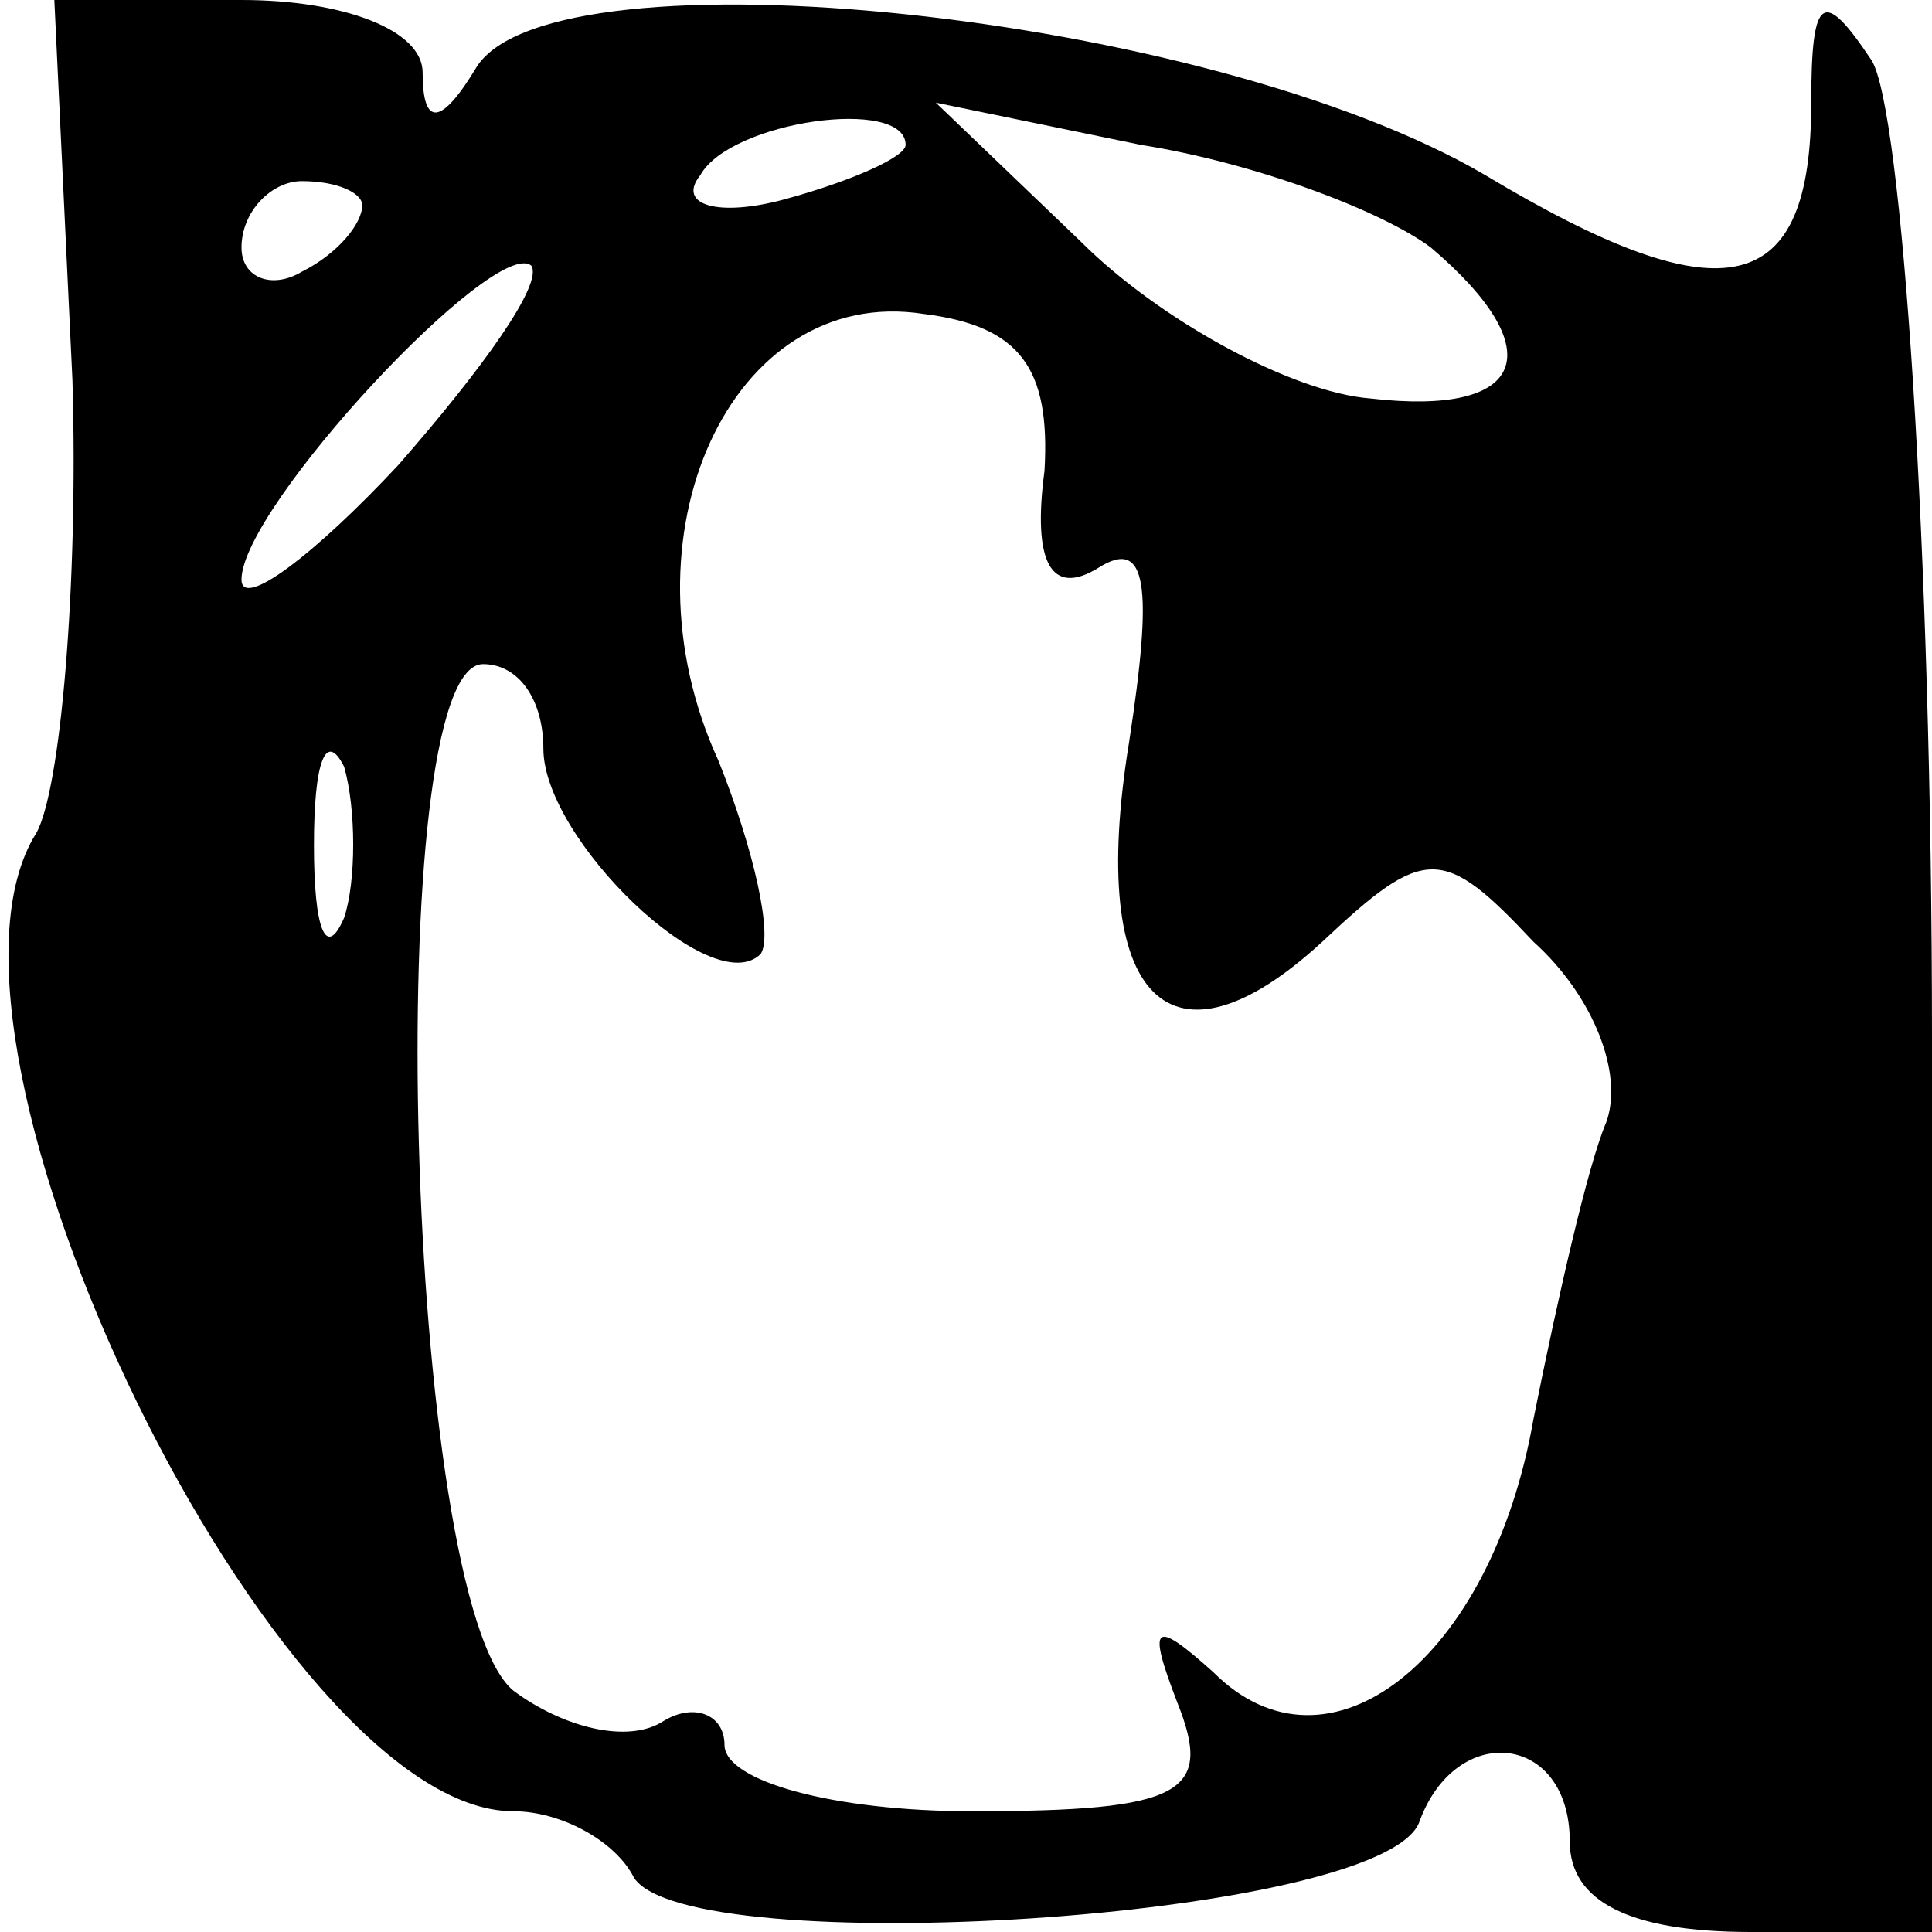 <?xml version="1.0" encoding="UTF-8" standalone="no"?> <svg xmlns="http://www.w3.org/2000/svg" version="1.0" width="32pt" height="32pt" viewBox="0 0 32 32" preserveAspectRatio="xMidYMid meet"><g transform="translate(0,32) scale(0.1,-0.1)" fill="#000000" stroke="none"><path d="M12 257 c1 -34 -2 -68 -6 -75 -22 -35 40 -162 79 -162 8 0 17 -5 20 -11 9 -14 123 -7 130 9 6 17 25 15 25 -3 0 -10 10 -15 30 -15 l30 0 0 148 c0 81 -5 154 -10 162 -8 12 -10 11 -10 -7 0 -32 -14 -36 -54 -12 -46 27 -154 38 -167 18 -6 -10 -9 -10 -9 -1 0 7 -13 12 -30 12 l-31 0 3 -63z m138 39 c0 -2 -9 -6 -20 -9 -11 -3 -18 -1 -14 4 5 9 34 13 34 5z m87 -17 c20 -17 16 -28 -10 -25 -13 1 -35 13 -48 26 l-24 23 34 -7 c19 -3 40 -11 48 -17z m-177 7 c0 -3 -4 -8 -10 -11 -5 -3 -10 -1 -10 4 0 6 5 11 10 11 6 0 10 -2 10 -4z m6 -43 c-14 -15 -26 -24 -26 -19 0 12 42 57 48 52 2 -3 -8 -17 -22 -33z m107 -1 c-2 -15 1 -21 9 -16 8 5 9 -3 5 -29 -7 -43 7 -56 32 -33 17 16 20 16 35 0 10 -9 15 -22 12 -30 -3 -7 -8 -29 -12 -49 -7 -40 -34 -61 -53 -42 -10 9 -11 8 -6 -5 6 -15 1 -18 -34 -18 -23 0 -41 5 -41 11 0 5 -5 7 -10 4 -6 -4 -17 -1 -25 5 -18 15 -22 170 -5 170 6 0 10 -6 10 -14 0 -15 28 -42 36 -34 2 3 -1 17 -7 32 -17 37 2 79 34 74 16 -2 21 -9 20 -26z m-116 -74 c-3 -7 -5 -2 -5 12 0 14 2 19 5 13 2 -7 2 -19 0 -25z"></path></g></svg> 